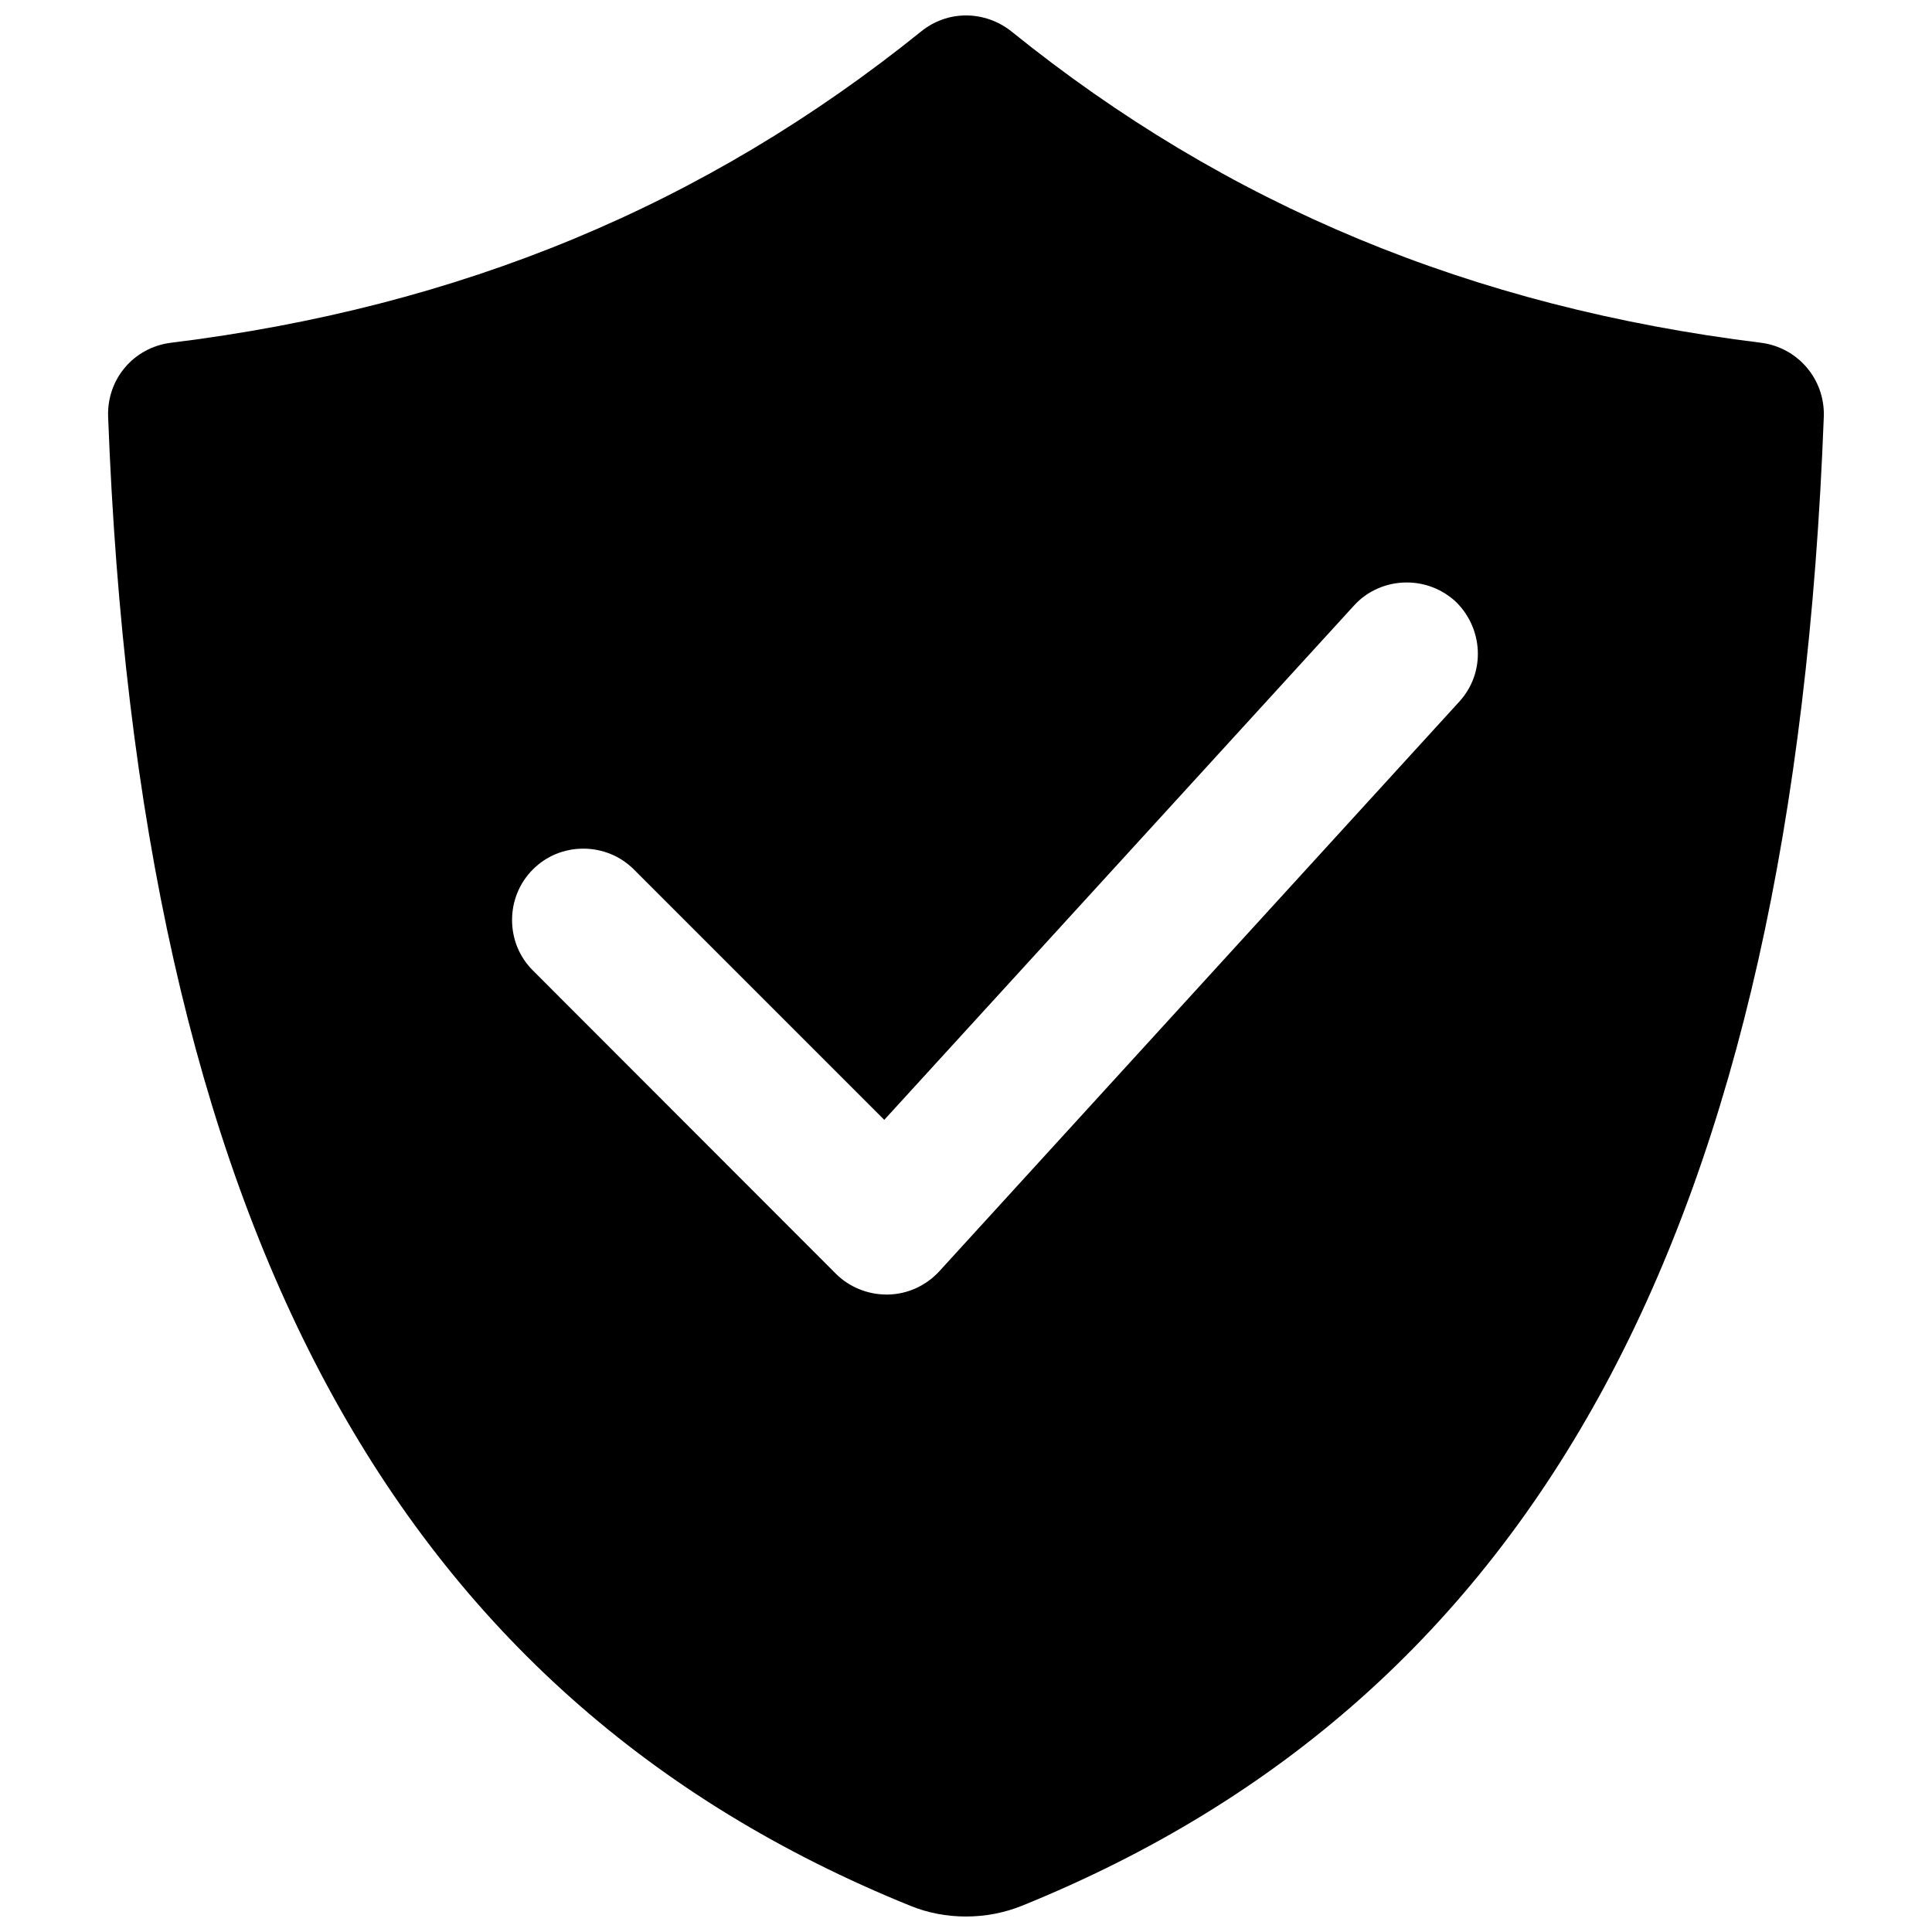 <?xml version="1.0" encoding="UTF-8"?>
<!-- Uploaded to: SVG Repo, www.svgrepo.com, Generator: SVG Repo Mixer Tools -->
<svg width="800px" height="800px" version="1.1" viewBox="144 144 512 512" xmlns="http://www.w3.org/2000/svg">
 <defs>
  <clipPath id="a">
   <path d="m172 148.09h456v503.81h-456z"/>
  </clipPath>
 </defs>
 <g clip-path="url(#a)">
  <path d="m610.73 234.84c-76.672-9.445-141.7-36.449-198.77-82.578-3.387-2.676-7.637-4.172-11.965-4.172s-8.5 1.496-11.887 4.25c-57.152 46.051-122.18 73.055-198.85 82.5-9.84 1.258-16.926 9.605-16.609 19.523 8.109 213.8 75.648 339.21 212.62 394.7 4.641 1.887 9.602 2.832 14.719 2.832s10.078-0.945 14.801-2.832c136.97-55.496 204.44-180.82 212.54-394.7 0.312-9.84-6.852-18.266-16.609-19.523zm-75.102 81.555c0.234 5.039-1.496 9.84-4.961 13.617l-137.76 150.91c-3.465 3.777-8.422 6.062-13.539 6.141h-0.473c-5.039 0-9.918-2.047-13.383-5.512l-80.297-80.371c-3.543-3.543-5.512-8.266-5.512-13.383 0-5.039 1.969-9.84 5.512-13.383 3.543-3.543 8.266-5.512 13.383-5.512 5.039 0 9.84 1.969 13.383 5.512l66.359 66.359 124.46-136.27c3.543-3.938 8.66-6.141 14.012-6.141 4.723 0 9.211 1.73 12.754 4.879 3.621 3.391 5.828 8.113 6.062 13.152z"/>
 </g>
</svg>